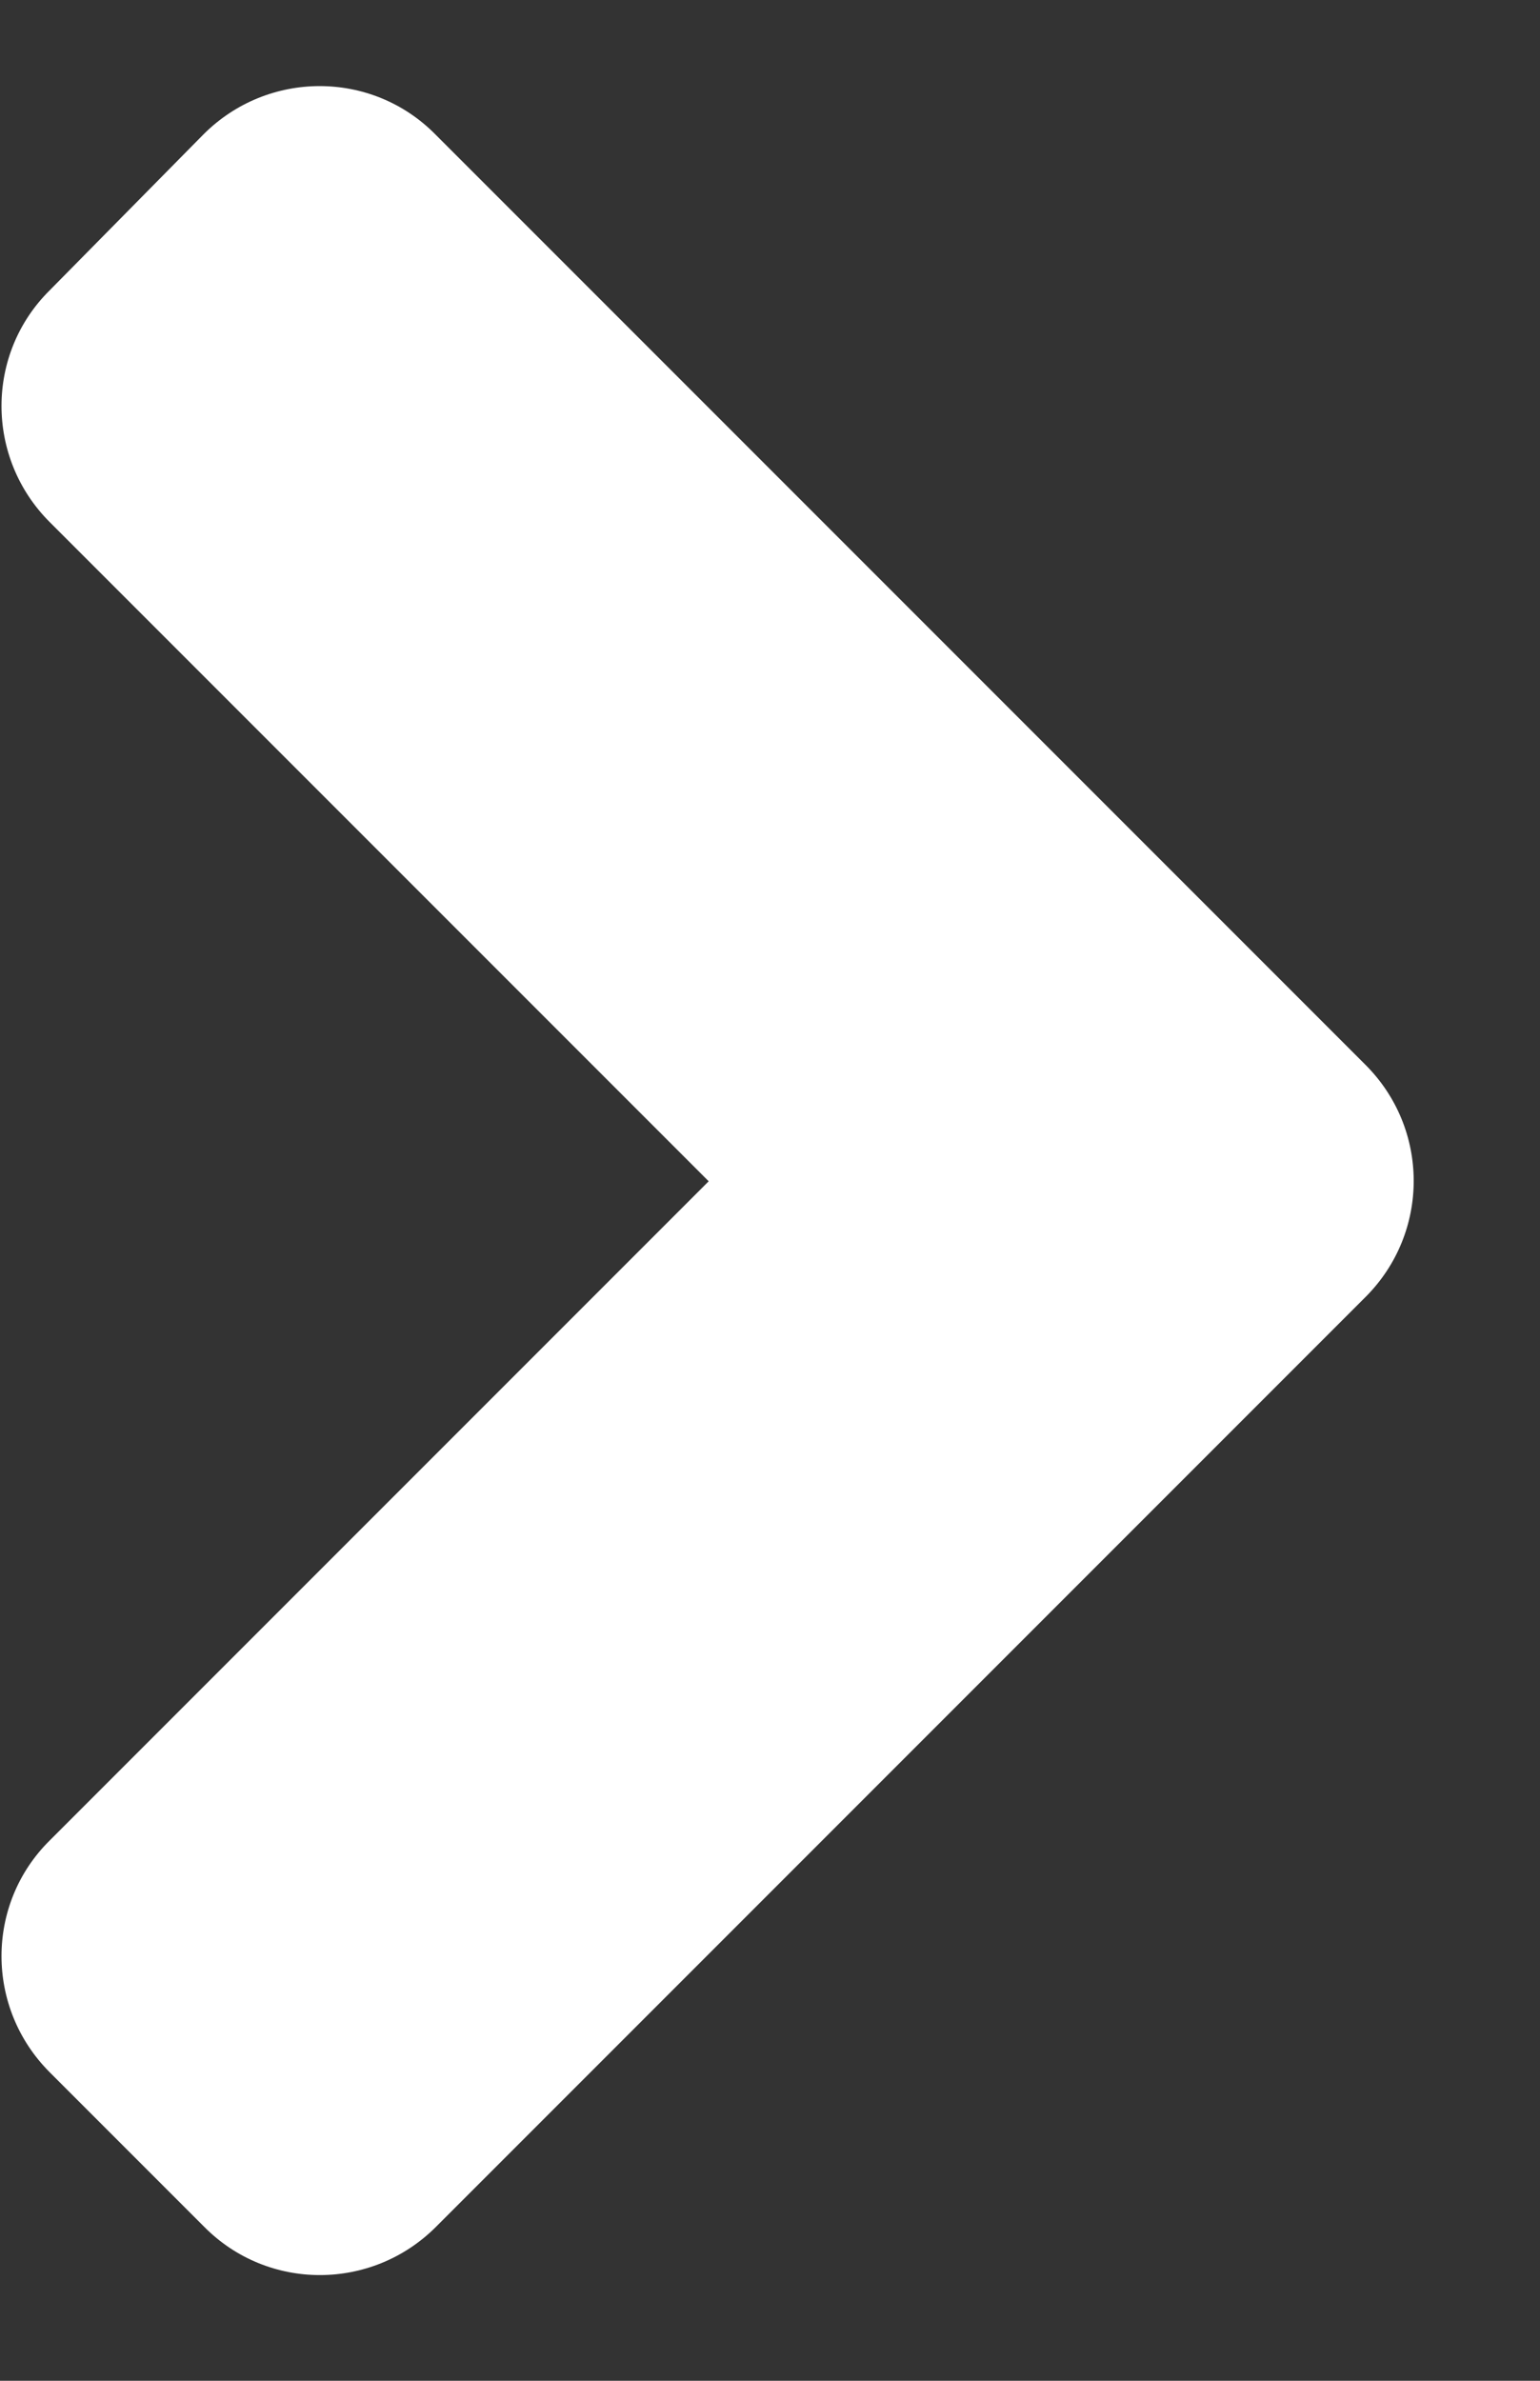 <svg width="11" height="17" viewBox="0 0 11 17" fill="none" xmlns="http://www.w3.org/2000/svg">
<rect x="0" y="0" width="11" height="17" fill="#333333" stroke="none"/>
<path d="M9.755 9.26L3.114 15.901C2.655 16.36 1.913 16.36 1.459 15.901L0.355 14.797C-0.104 14.338 -0.104 13.596 0.355 13.142L5.062 8.435L0.355 3.728C-0.104 3.269 -0.104 2.527 0.355 2.073L1.454 0.959C1.913 0.5 2.655 0.5 3.109 0.959L9.75 7.6C10.213 8.059 10.213 8.801 9.755 9.26Z" fill="white"/>
</svg>
